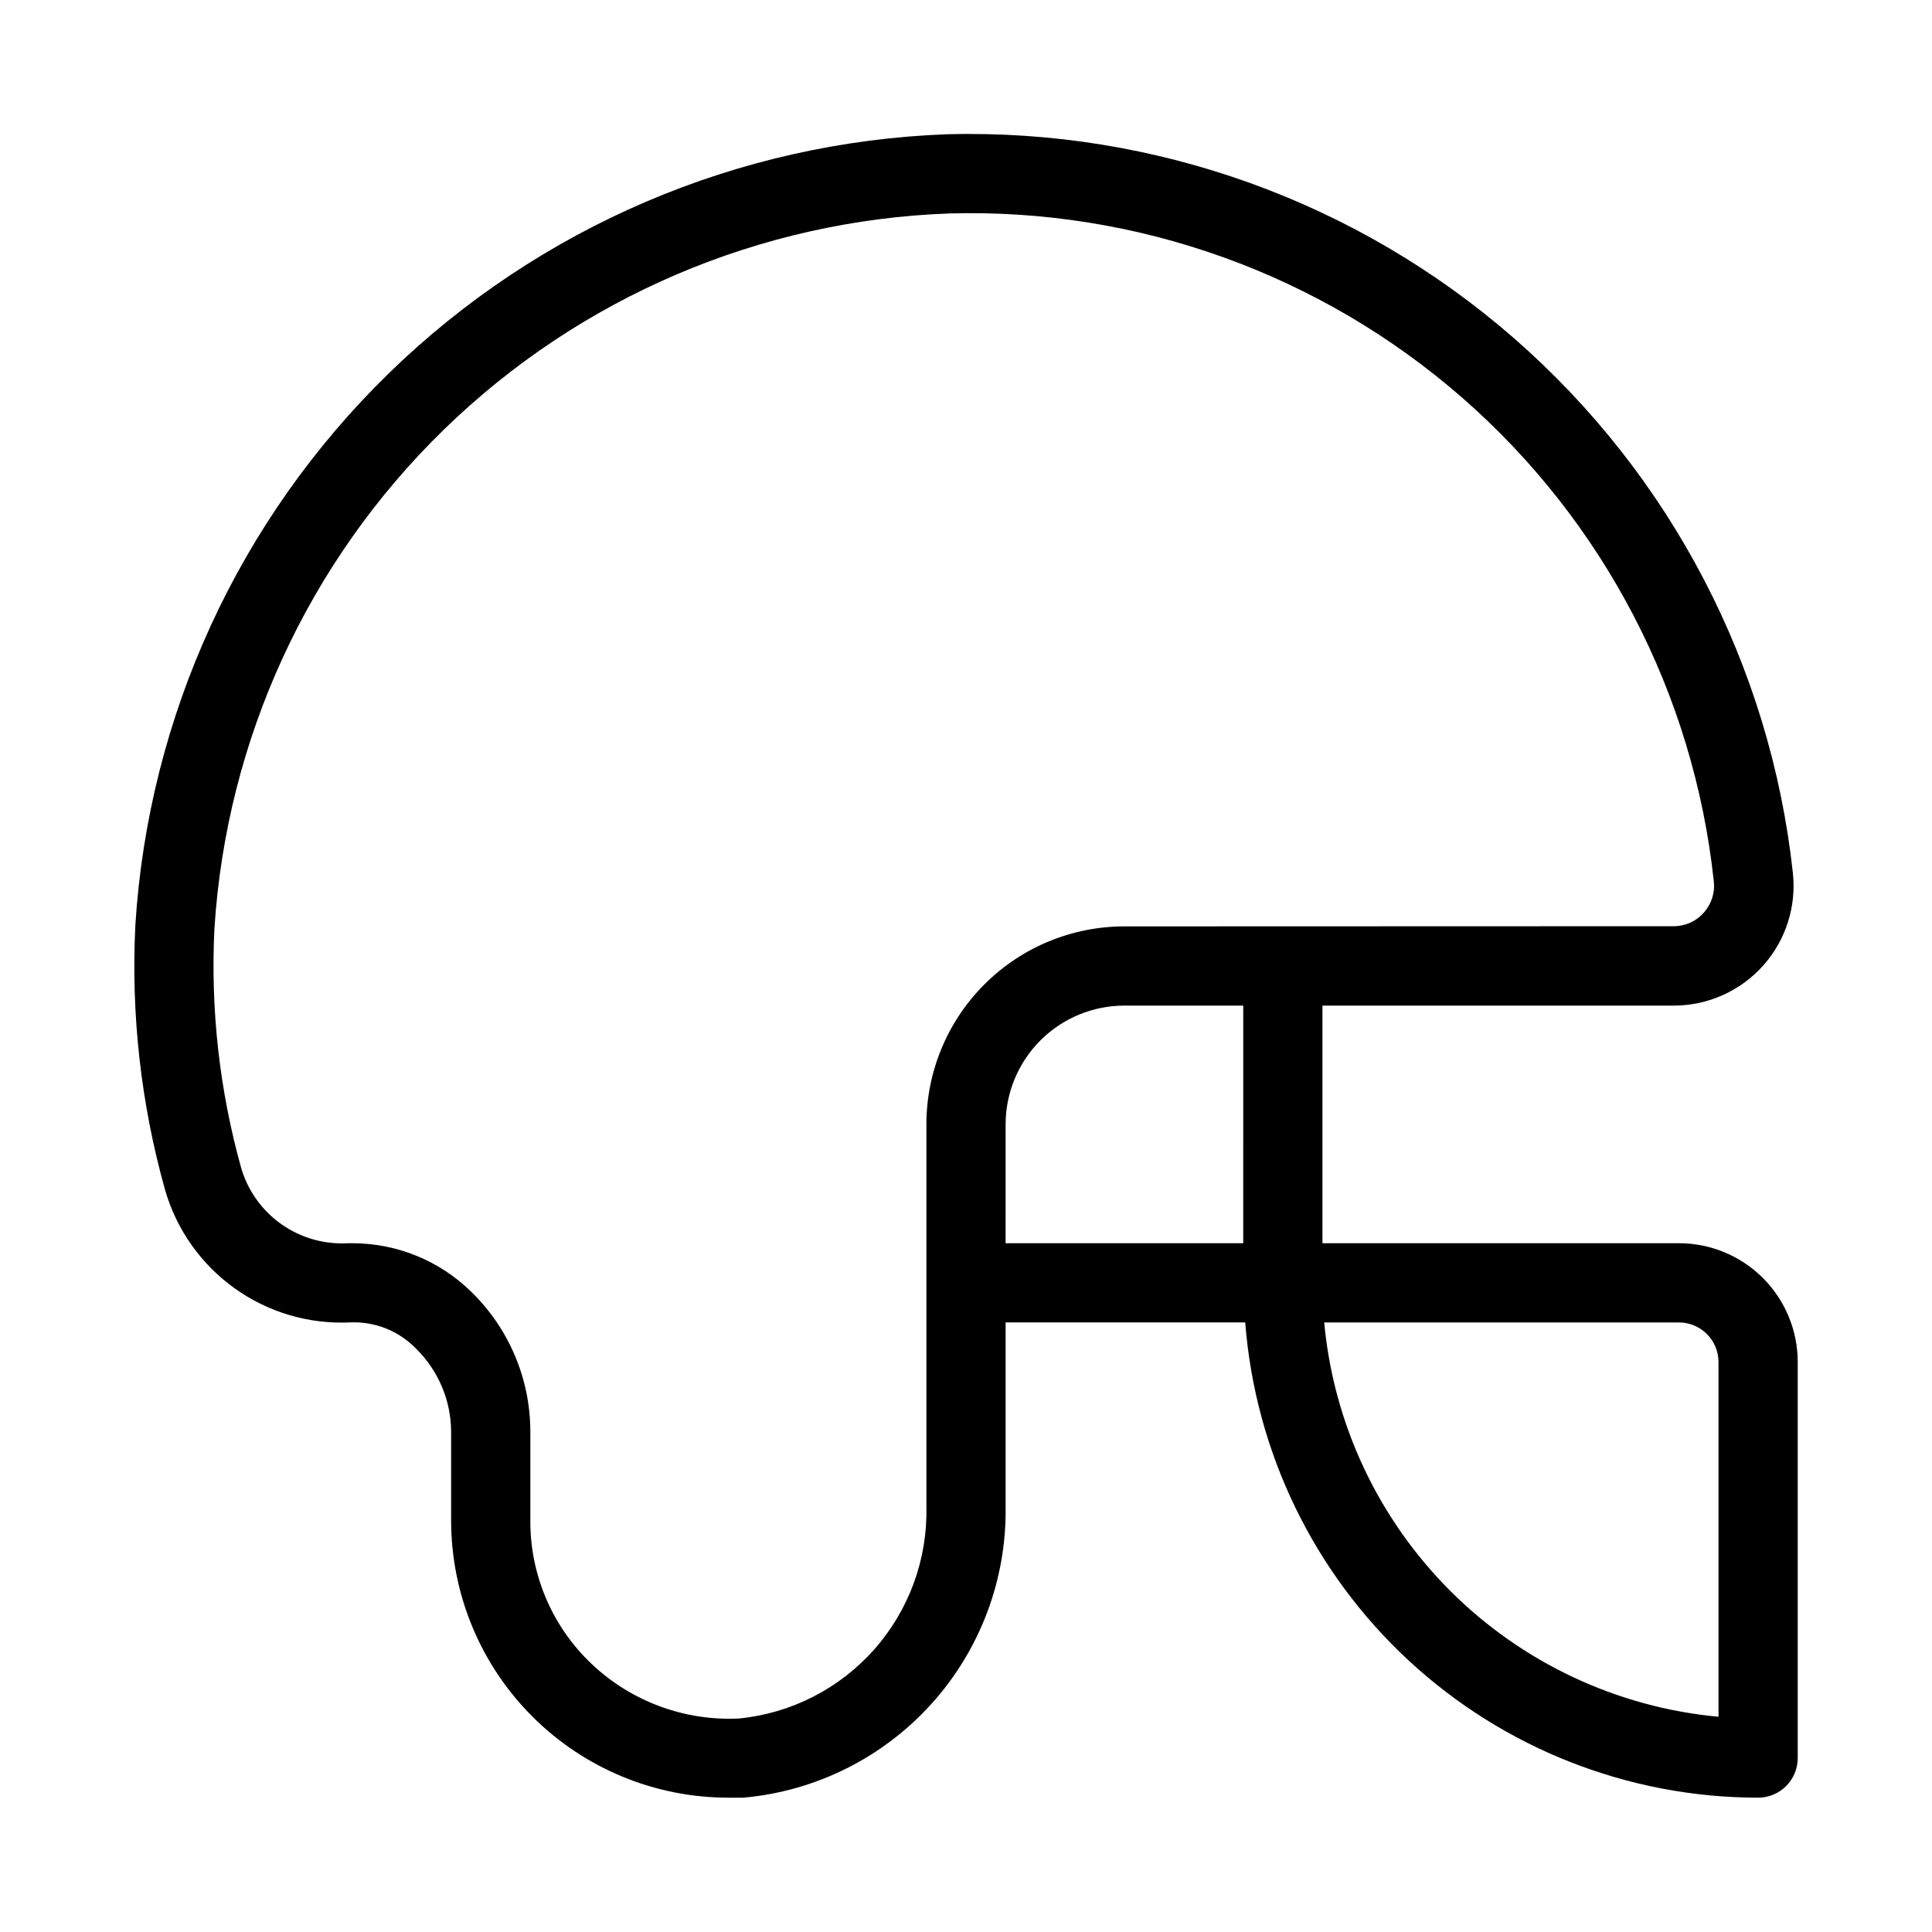 <?xml version="1.0" encoding="UTF-8"?>
<!-- Uploaded to: SVG Repo, www.svgrepo.com, Generator: SVG Repo Mixer Tools -->
<svg fill="#000000" width="800px" height="800px" version="1.1" viewBox="144 144 512 512" xmlns="http://www.w3.org/2000/svg">
 <path d="m588.93 473.47h-94.465v-62.977h93.164c9.027-0.016 17.621-3.875 23.629-10.609 6.012-6.734 8.867-15.711 7.859-24.68-5.984-54.766-32.34-105.28-73.836-141.52-41.496-36.238-95.098-55.551-150.17-54.109-55.465 2.008-108.2 24.555-147.98 63.266-39.773 38.711-63.742 90.824-67.254 146.21-1.195 23.703 1.465 47.445 7.871 70.301 3.039 10.52 9.539 19.707 18.445 26.074 8.906 6.371 19.699 9.551 30.637 9.023 6.574-0.277 12.949 2.285 17.508 7.035 5.852 5.785 9.168 13.66 9.215 21.895v23.551c0 19.488 7.738 38.176 21.52 51.953 13.777 13.781 32.465 21.52 51.953 21.52h3.969-0.004c19.168-1.707 36.98-10.594 49.871-24.883 12.887-14.285 19.902-32.918 19.637-52.156v-48.914h63.5c2.641 34.25 18.105 66.242 43.301 89.59 25.195 23.348 58.273 36.336 92.621 36.363 2.785 0 5.453-1.105 7.422-3.074s3.074-4.637 3.074-7.422v-104.96c0-8.348-3.316-16.359-9.223-22.262-5.902-5.906-13.914-9.223-22.266-9.223zm-115.46 0h-62.977l0.004-31.488c0-8.352 3.316-16.363 9.223-22.266 5.902-5.906 13.914-9.223 22.266-9.223h31.488zm-31.488-83.969h0.004c-13.922 0-27.27 5.527-37.109 15.371-9.844 9.84-15.371 23.188-15.371 37.109v101.39c0.309 13.879-4.633 27.363-13.836 37.758-9.207 10.391-21.996 16.922-35.812 18.289-14.398 0.707-28.461-4.477-38.961-14.355-10.508-9.887-16.43-23.695-16.352-38.125v-23.551c-0.008-13.938-5.637-27.281-15.617-37.012-8.355-8.215-19.586-12.848-31.301-12.906h-1.512c-6.227 0.34-12.387-1.426-17.492-5.008-5.106-3.582-8.859-8.777-10.656-14.746-5.793-20.688-8.203-42.172-7.141-63.629 3.176-50.113 24.859-97.258 60.844-132.28 35.984-35.023 83.699-55.422 133.88-57.238 49.84-1.41 98.379 16.023 135.94 48.82 37.555 32.797 61.363 78.547 66.68 128.12 0.363 3.055-0.617 6.121-2.688 8.398-1.988 2.25-4.848 3.543-7.852 3.547zm157.44 209.46c-26.871-2.496-52.023-14.305-71.109-33.387-19.082-19.086-30.895-44.238-33.387-71.113h94c2.785 0 5.453 1.109 7.422 3.074 1.969 1.969 3.074 4.641 3.074 7.422z"/>
</svg>